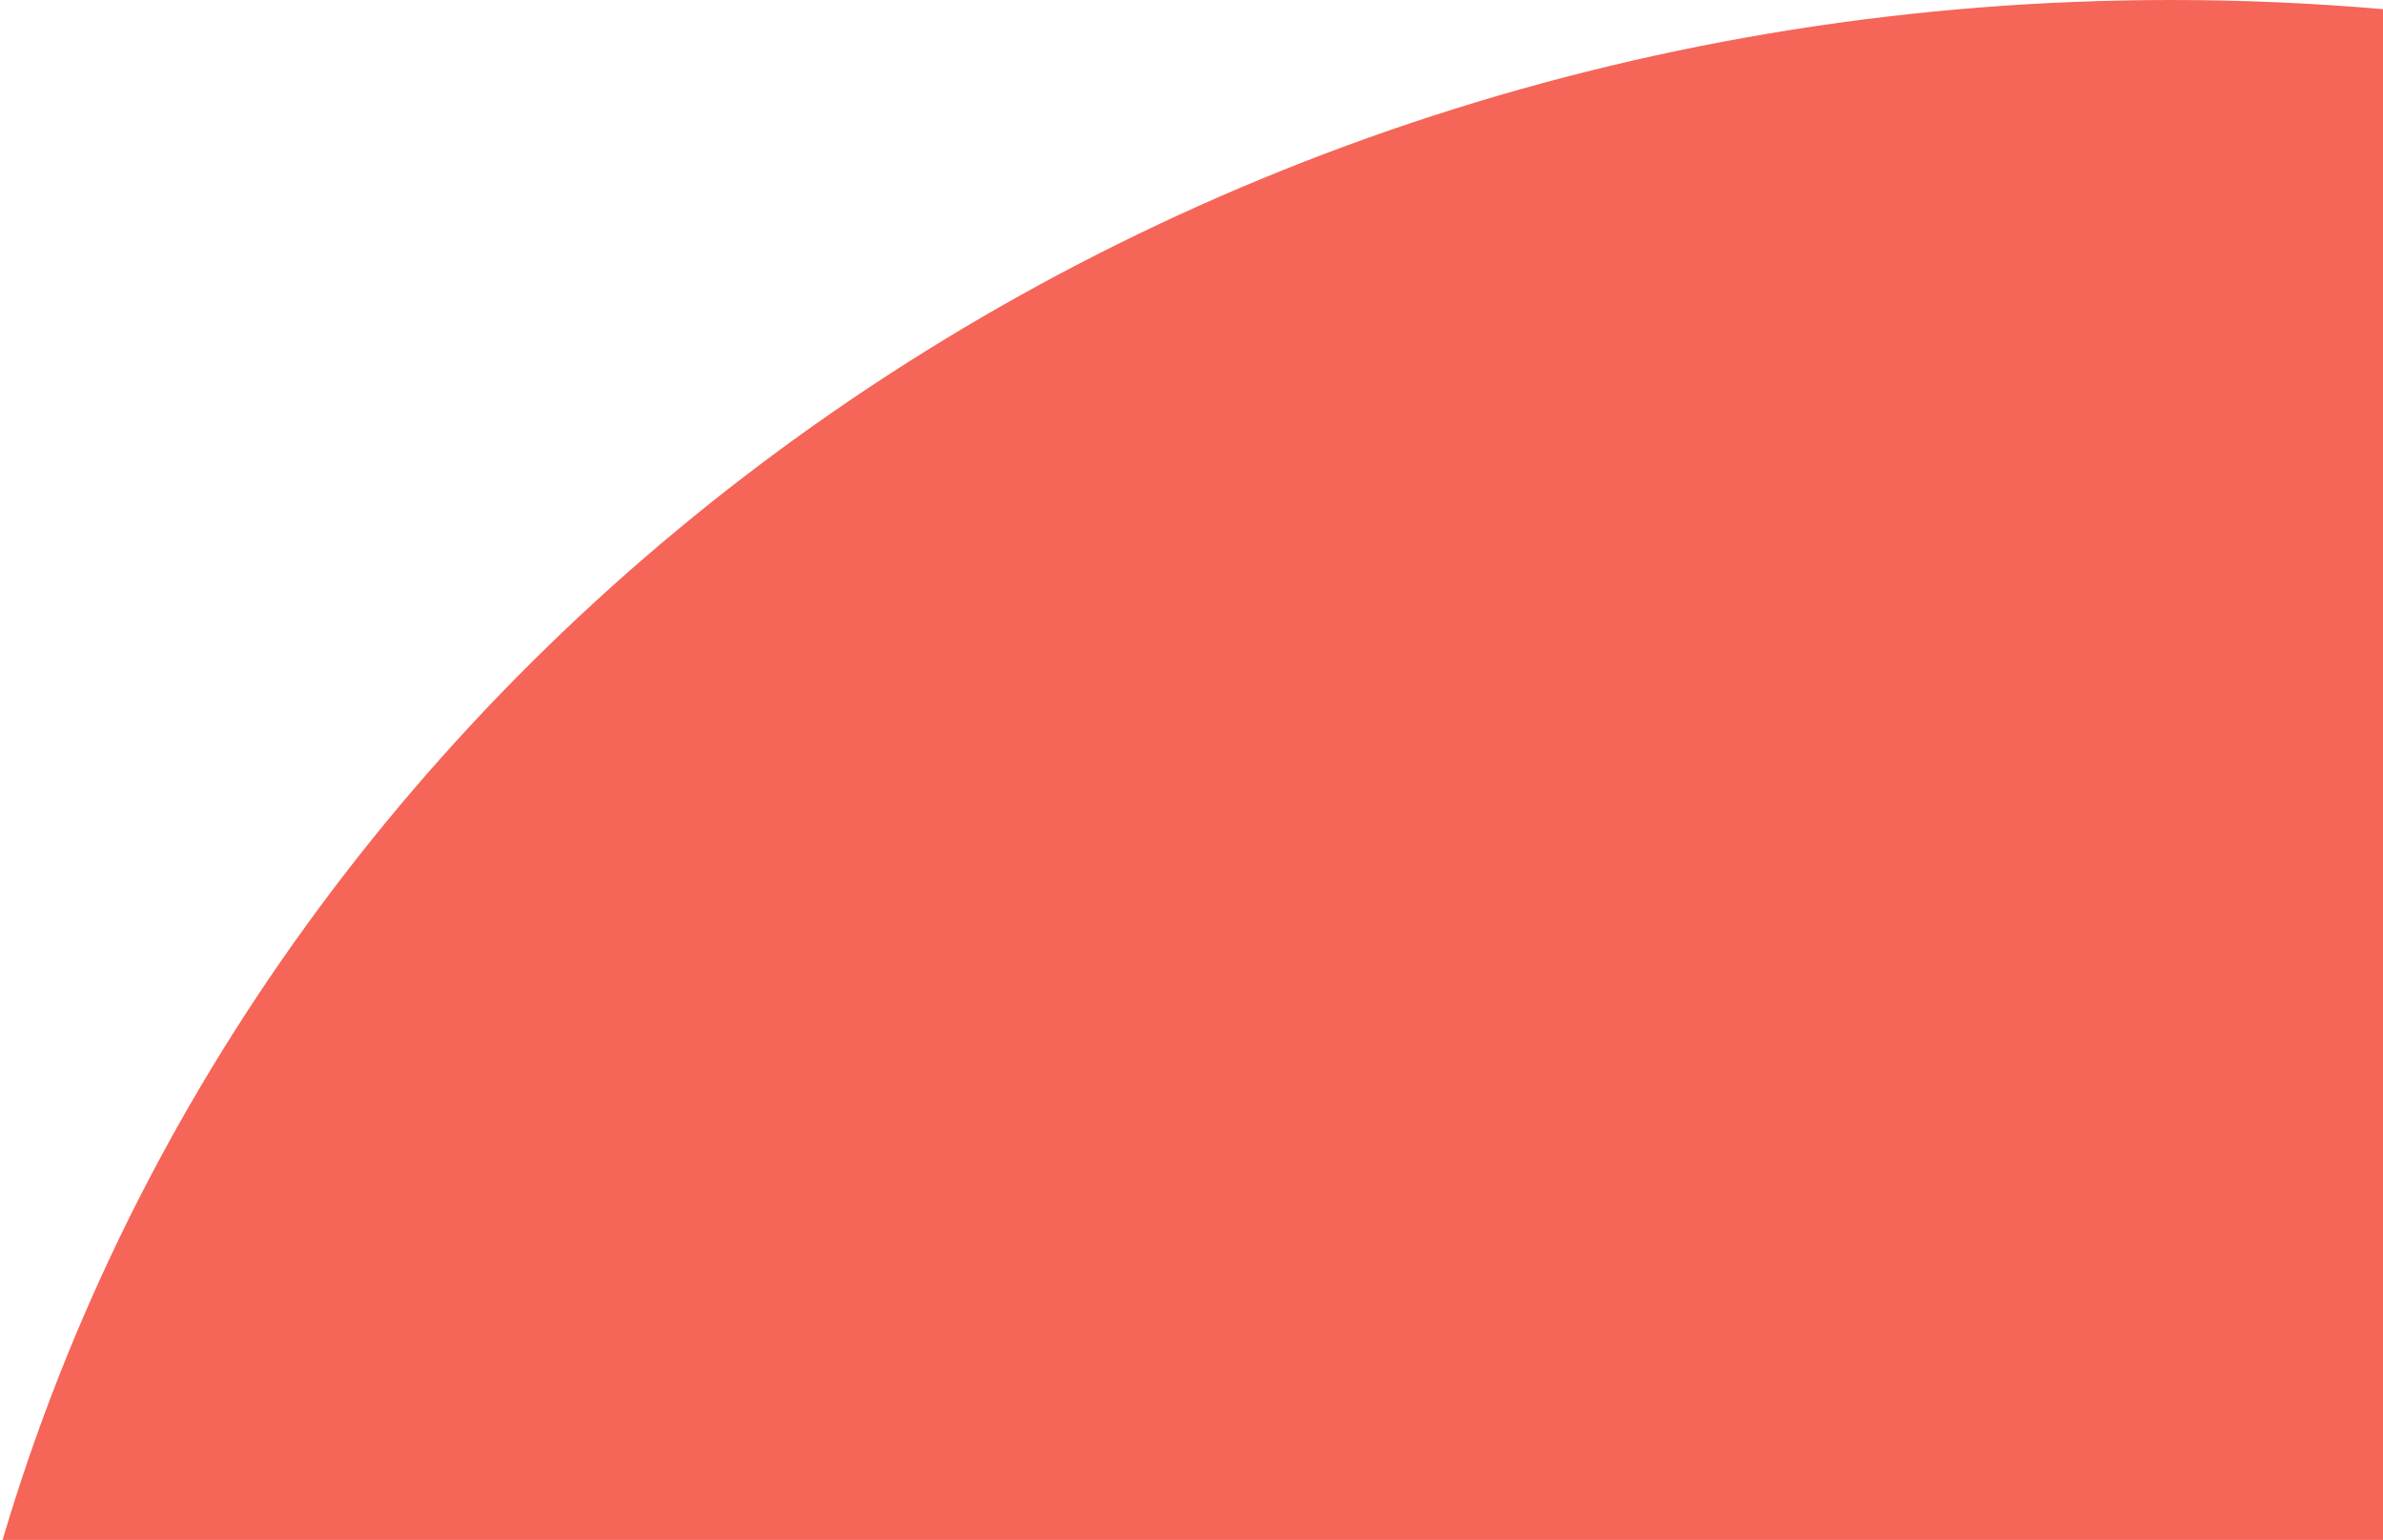 <svg xmlns="http://www.w3.org/2000/svg" width="608" height="393" viewBox="0 0 608 393" fill="none"><path d="M554 0C572.211 0 590.223 0.794 608 2.343V393H0.656C67.666 166.4 290.022 0 554 0Z" fill="#F56558"></path></svg>